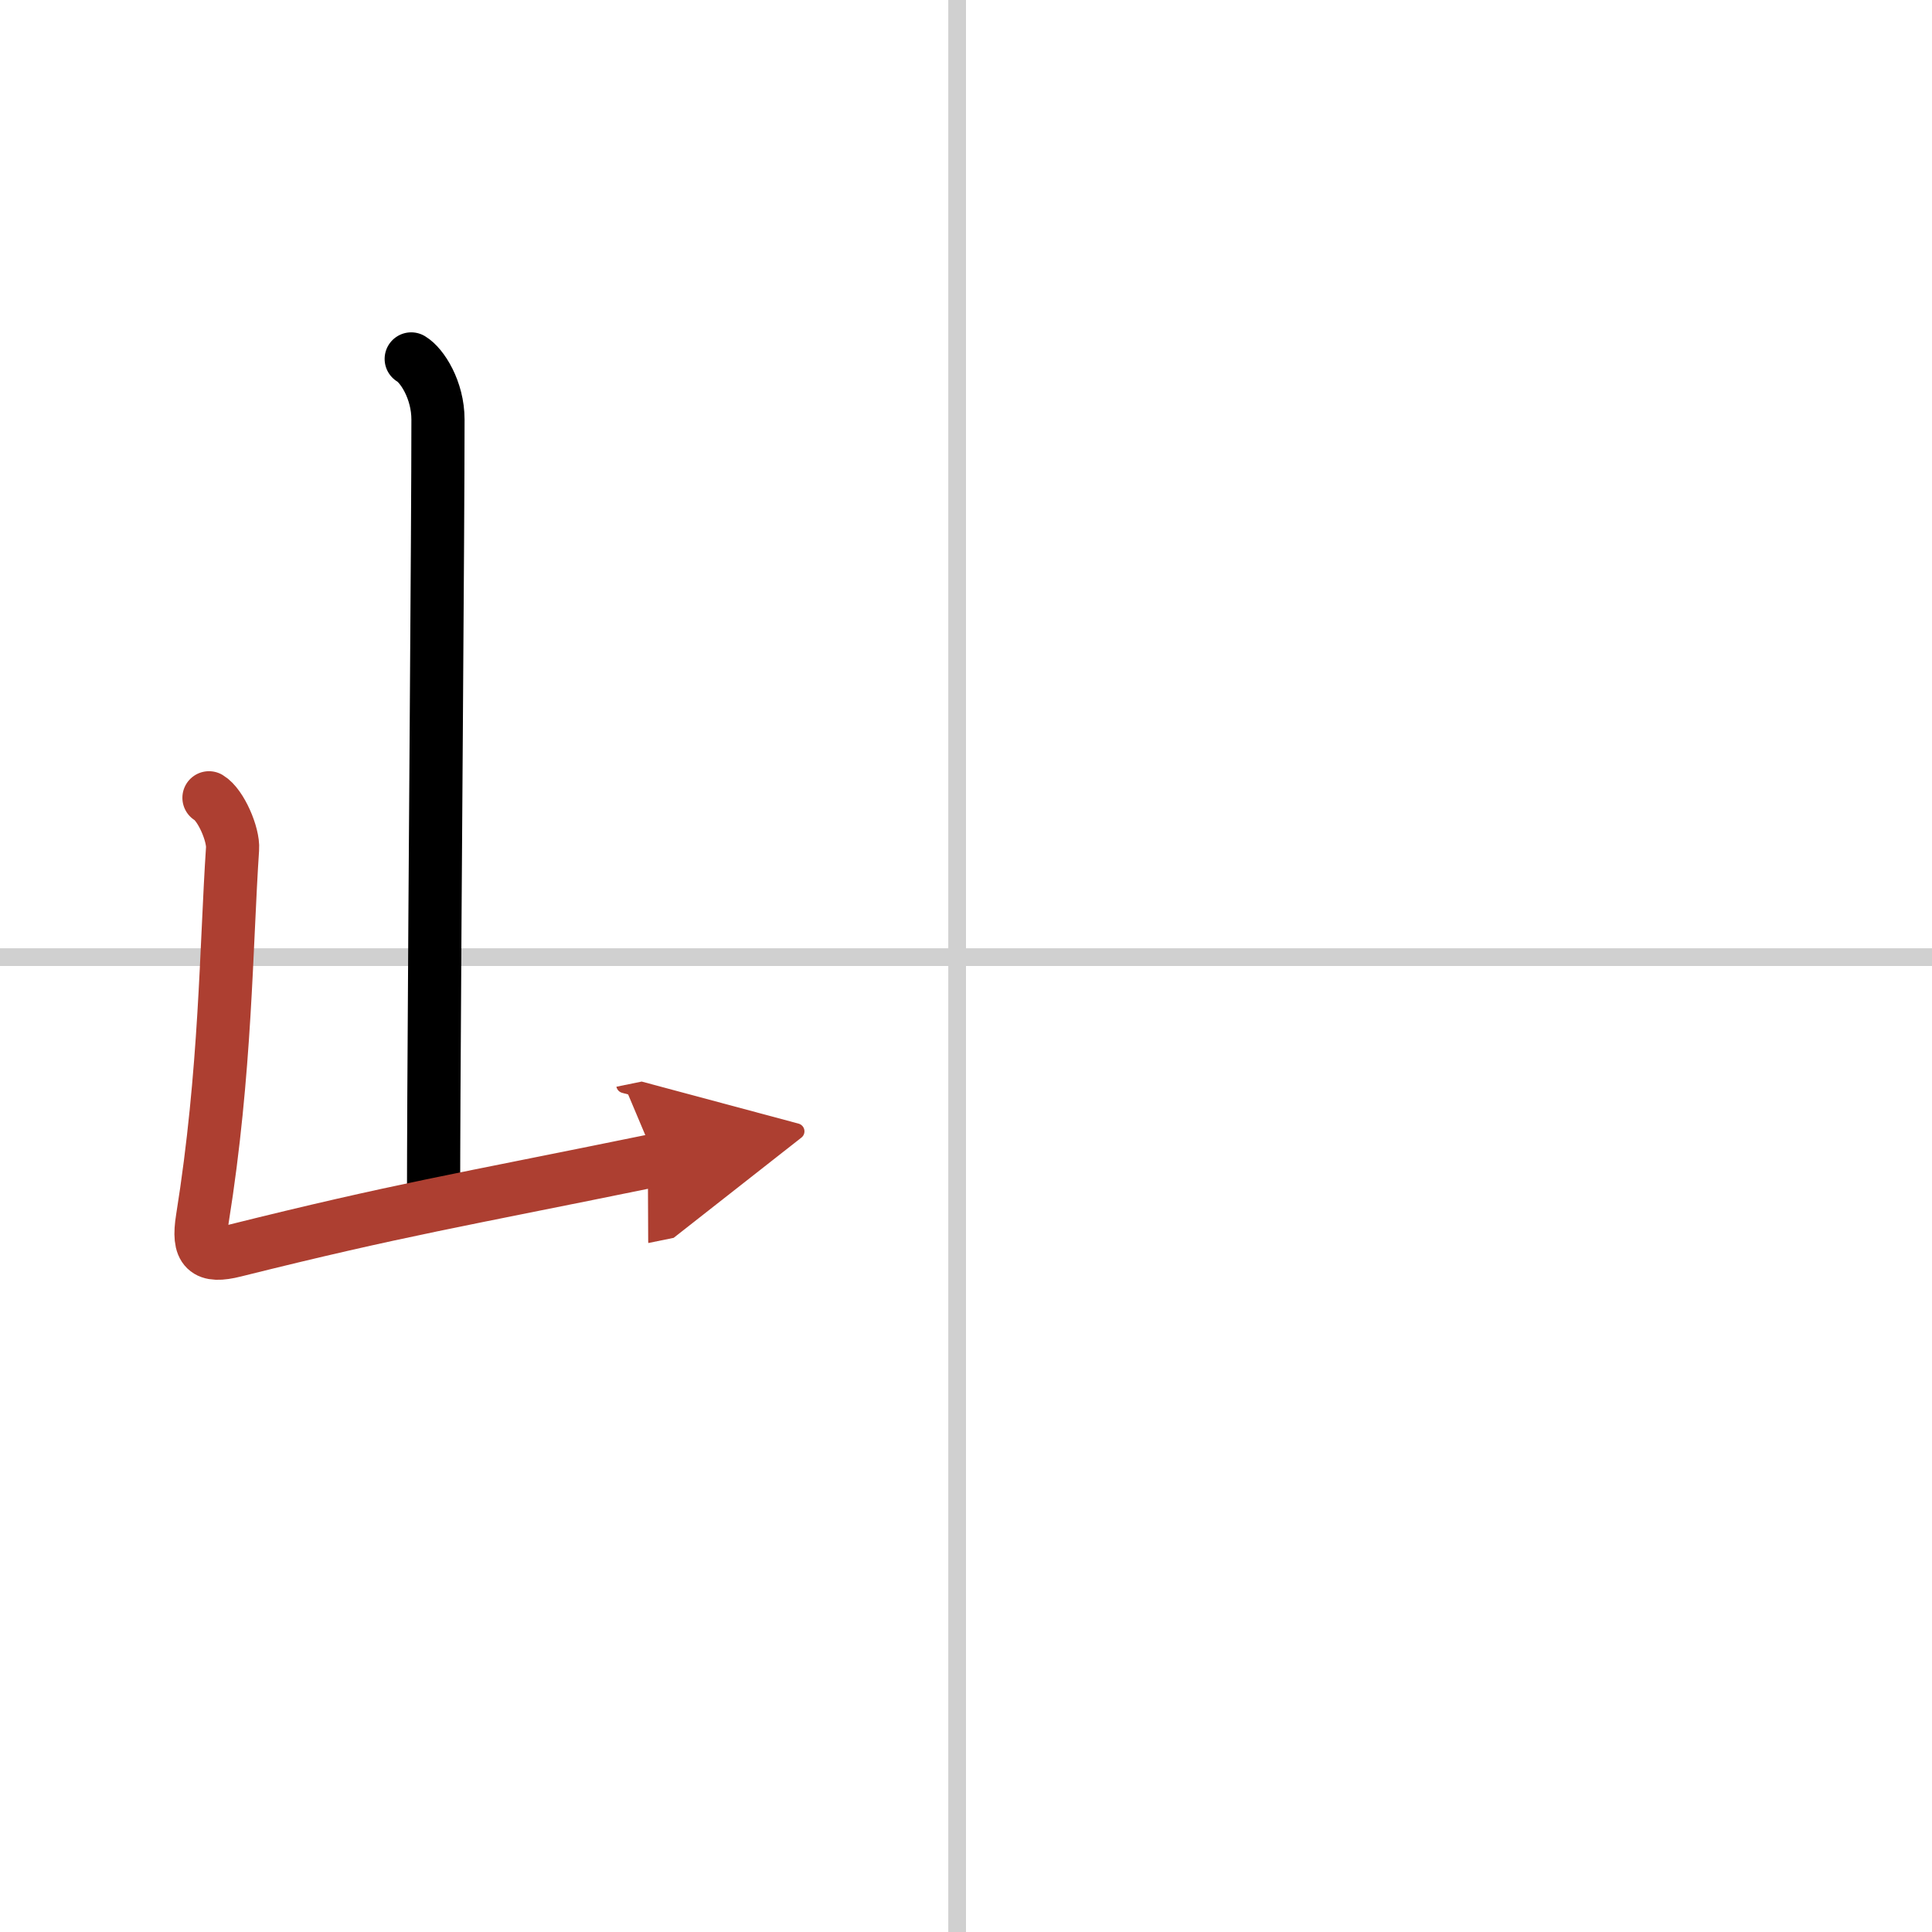 <svg width="400" height="400" viewBox="0 0 109 109" xmlns="http://www.w3.org/2000/svg"><defs><marker id="a" markerWidth="4" orient="auto" refX="1" refY="5" viewBox="0 0 10 10"><polyline points="0 0 10 5 0 10 1 5" fill="#ad3f31" stroke="#ad3f31"/></marker></defs><g fill="none" stroke="#000" stroke-linecap="round" stroke-linejoin="round" stroke-width="3"><rect width="100%" height="100%" fill="#fff" stroke="#fff"/><line x1="54" x2="54" y2="109" stroke="#d0d0d0" stroke-width="1"/><line x2="109" y1="54" y2="54" stroke="#d0d0d0" stroke-width="1"/><path d="m23.2 20.25c0.61 0.36 1.51 1.75 1.51 3.42 0 6.3-0.17 26.07-0.23 38.08-0.01 2.39-0.02 4.47-0.02 6.07"/><path d="m11.79 45.01c0.67 0.4 1.39 2.07 1.33 2.88-0.37 5.52-0.37 12.56-1.7 20.86-0.29 1.8 0.19 2.22 1.82 1.81 9.26-2.31 12.51-2.81 23.76-5.11" marker-end="url(#a)" stroke="#ad3f31"/></g></svg>
